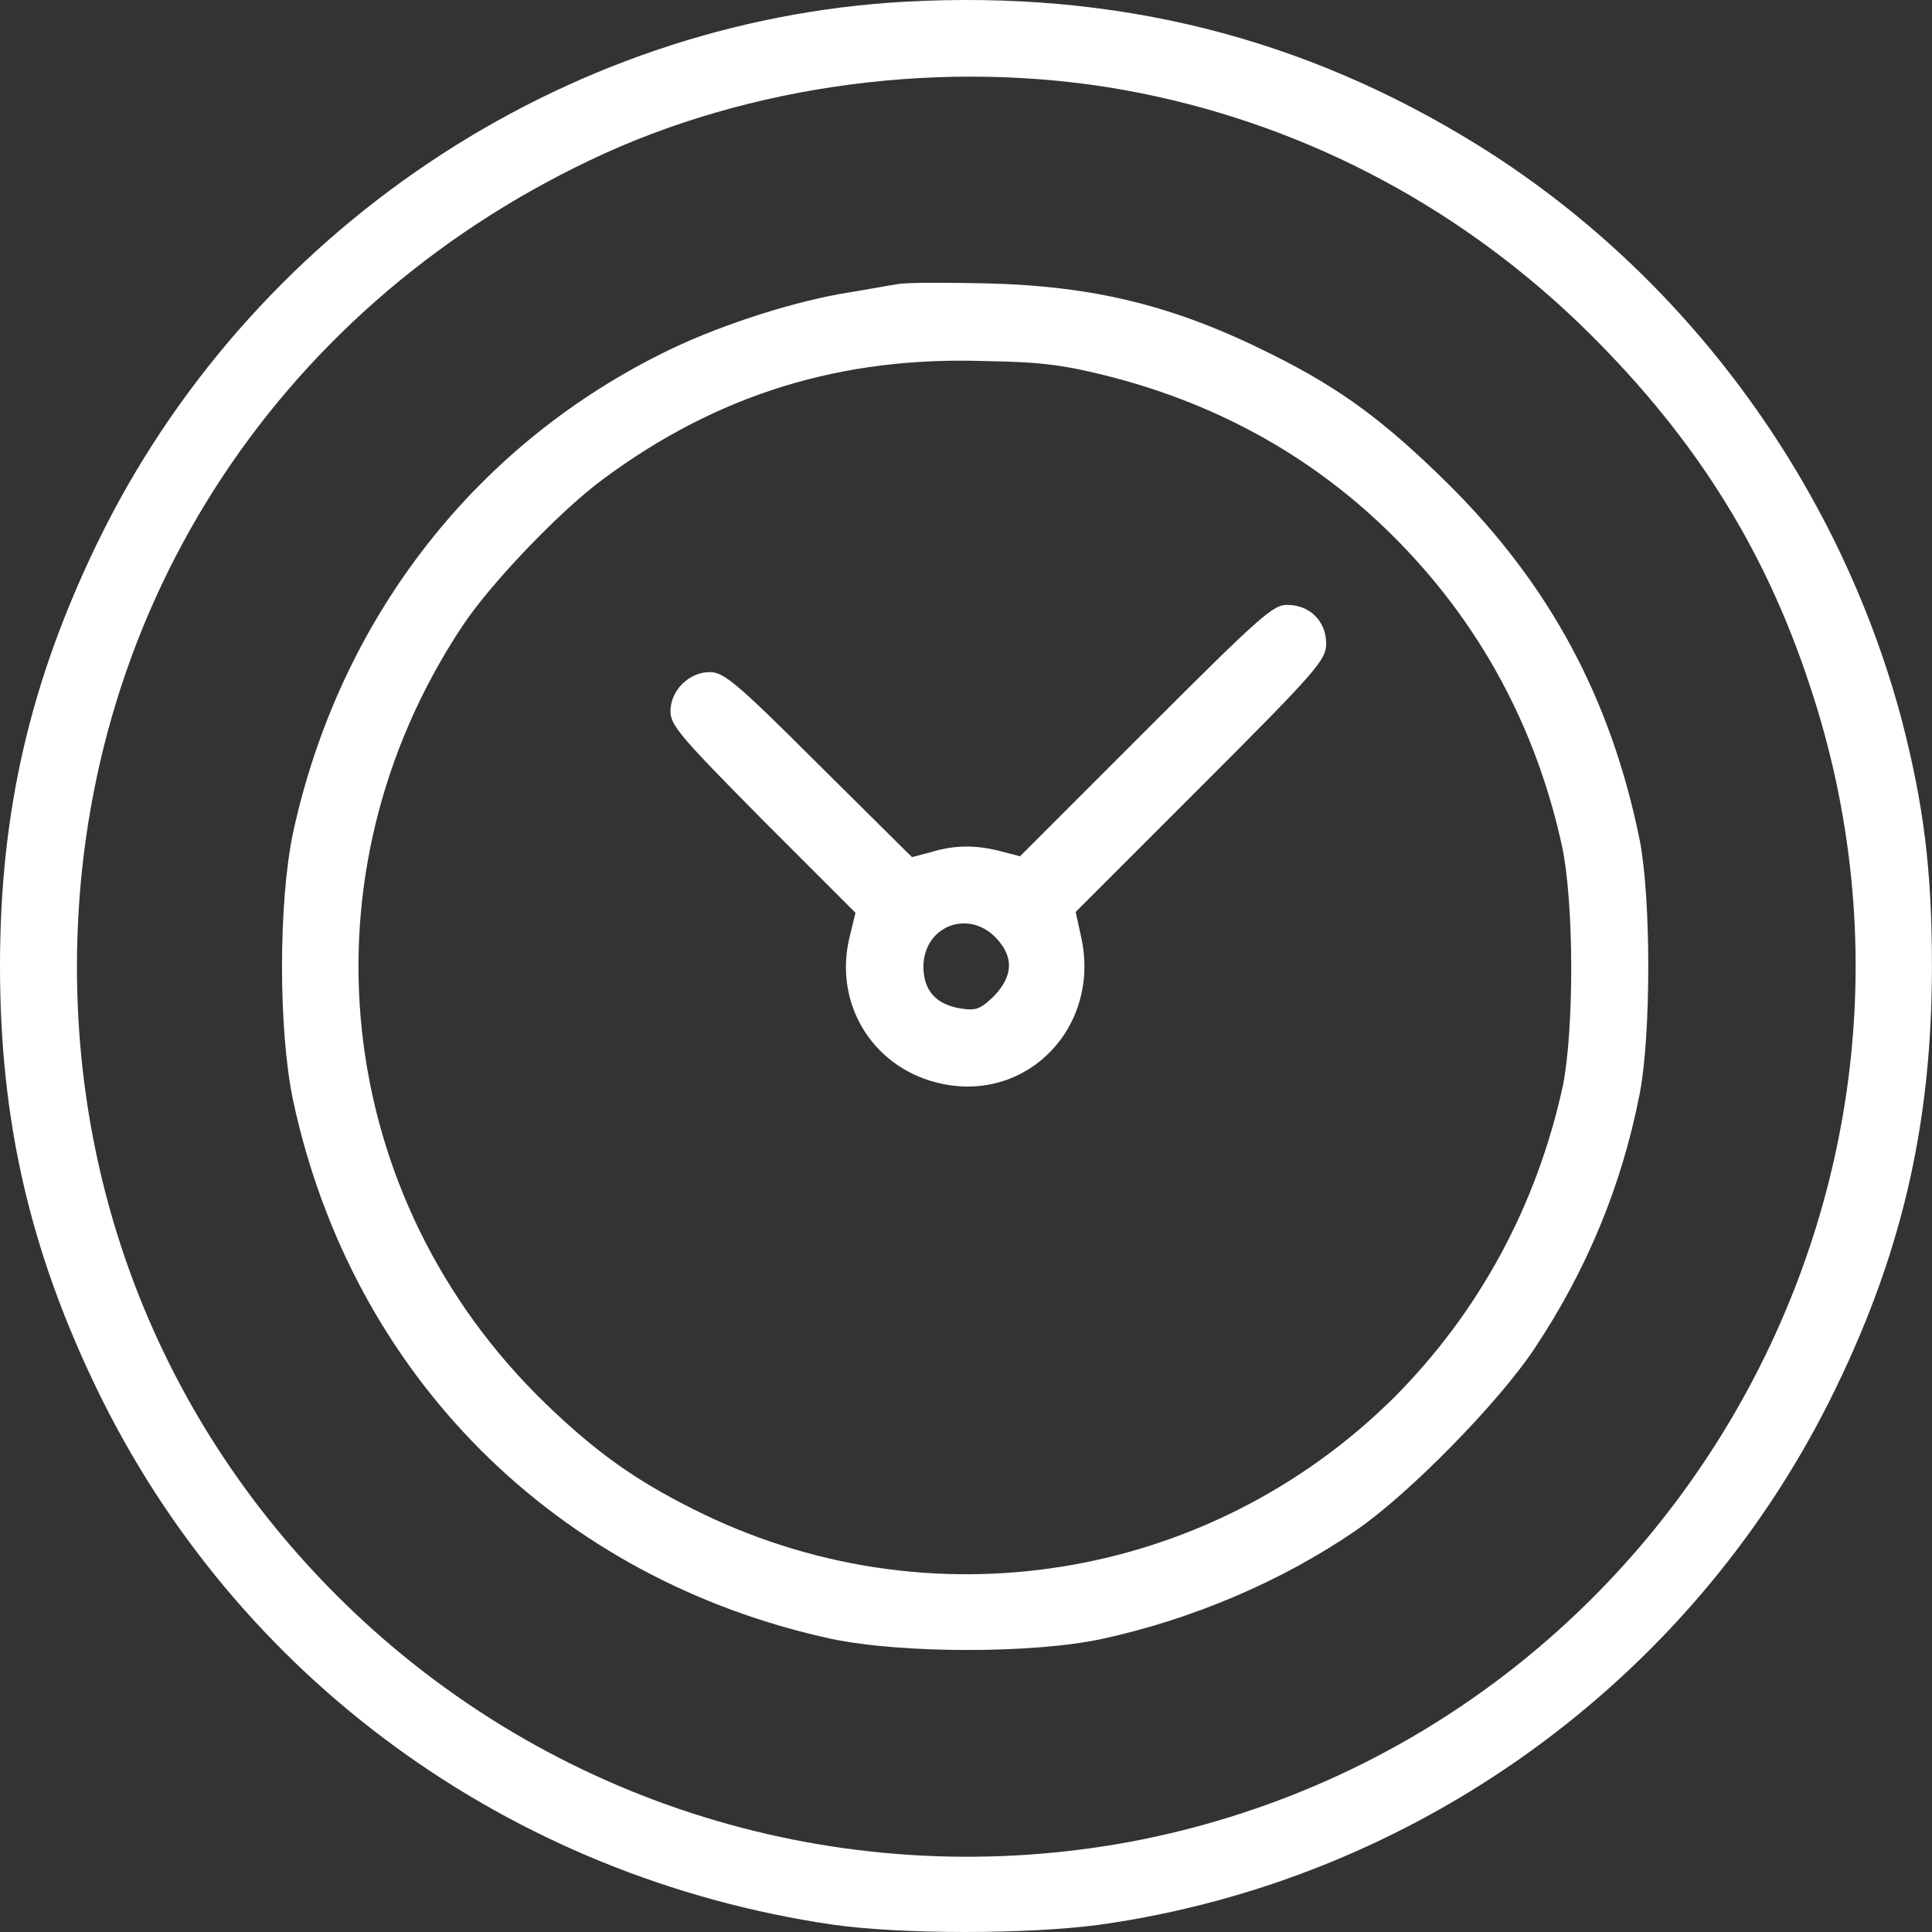 <svg width="64" height="64" viewBox="0 0 64 64" fill="none" xmlns="http://www.w3.org/2000/svg">
<rect x="0" y="0" width="64" height="64" fill="#333333" stroke="none"/>
<path d="M29.992 0.056C18.63 0.68 8.217 7.649 3.2 18.035C1.003 22.591 0 26.876 0 32.001C0 37.153 1.003 41.438 3.2 45.994C7.837 55.593 16.894 62.183 27.579 63.756C29.857 64.081 34.06 64.081 36.446 63.756C46.833 62.292 55.917 55.756 60.608 46.401C62.968 41.682 63.998 37.316 63.998 32.001C63.998 28.828 63.727 26.659 62.995 23.838C60.907 16.001 55.809 9.059 48.948 4.802C43.172 1.222 36.962 -0.324 29.992 0.056ZM37.26 2.985C42.928 4.015 48.08 6.673 52.256 10.659C55.971 14.239 58.412 18.008 59.958 22.727C65.571 39.567 54.995 57.627 37.558 60.99C28.23 62.753 18.63 59.959 11.715 53.397C5.803 47.783 2.549 40.218 2.549 32.028C2.549 20.476 9.003 10.334 19.525 5.317C24.84 2.768 31.375 1.927 37.26 2.985Z" fill="white"/>
<path d="M29.748 9.412C29.531 9.439 28.663 9.602 27.823 9.738C26.033 10.063 23.619 10.849 21.857 11.744C15.592 14.89 11.226 20.612 9.708 27.581C9.22 29.913 9.22 34.117 9.708 36.449C11.66 45.56 18.413 52.313 27.551 54.292C29.884 54.78 34.25 54.78 36.5 54.292C39.51 53.641 42.493 52.367 44.934 50.685C46.67 49.492 49.625 46.482 50.819 44.693C52.554 42.089 53.72 39.296 54.317 36.232C54.696 34.279 54.696 29.778 54.317 27.825C53.368 23.161 51.361 19.392 47.971 16.029C45.91 13.995 44.446 12.883 42.087 11.717C38.941 10.144 36.283 9.466 32.595 9.385C31.267 9.358 29.965 9.358 29.748 9.412ZM36.772 12.476C40.46 13.426 43.605 15.215 46.181 17.791C49.002 20.612 50.873 24.056 51.741 28.015C52.147 29.913 52.147 34.117 51.768 35.988C50.9 39.947 49.002 43.445 46.209 46.265C40.053 52.394 30.724 53.913 22.941 49.98C21.043 49.031 19.714 48.082 18.087 46.509C11.009 39.676 9.843 29.018 15.294 20.774C16.216 19.364 18.548 16.924 19.986 15.866C23.755 13.073 27.85 11.799 32.623 11.961C34.521 11.988 35.28 12.097 36.772 12.476Z" fill="white"/>
<path d="M37.965 24.189L33.789 28.366L33.166 28.203C32.352 27.986 31.62 27.986 30.834 28.23L30.21 28.393L27.118 25.328C24.407 22.617 23.973 22.264 23.512 22.264C22.834 22.264 22.21 22.861 22.21 23.566C22.21 24.027 22.562 24.433 25.274 27.172L28.339 30.237L28.122 31.132C27.634 33.355 28.989 35.443 31.213 35.904C34.06 36.501 36.447 34.006 35.823 31.077L35.633 30.21L39.782 26.061C43.66 22.183 43.931 21.857 43.931 21.315C43.931 20.583 43.389 20.04 42.657 20.04C42.196 20.013 41.789 20.366 37.965 24.189ZM32.949 31.023C33.599 31.674 33.572 32.325 32.922 33.003C32.488 33.41 32.352 33.491 31.837 33.41C30.996 33.274 30.589 32.813 30.589 31.999C30.616 30.698 32.027 30.128 32.949 31.023Z" fill="white"/>
</svg>
